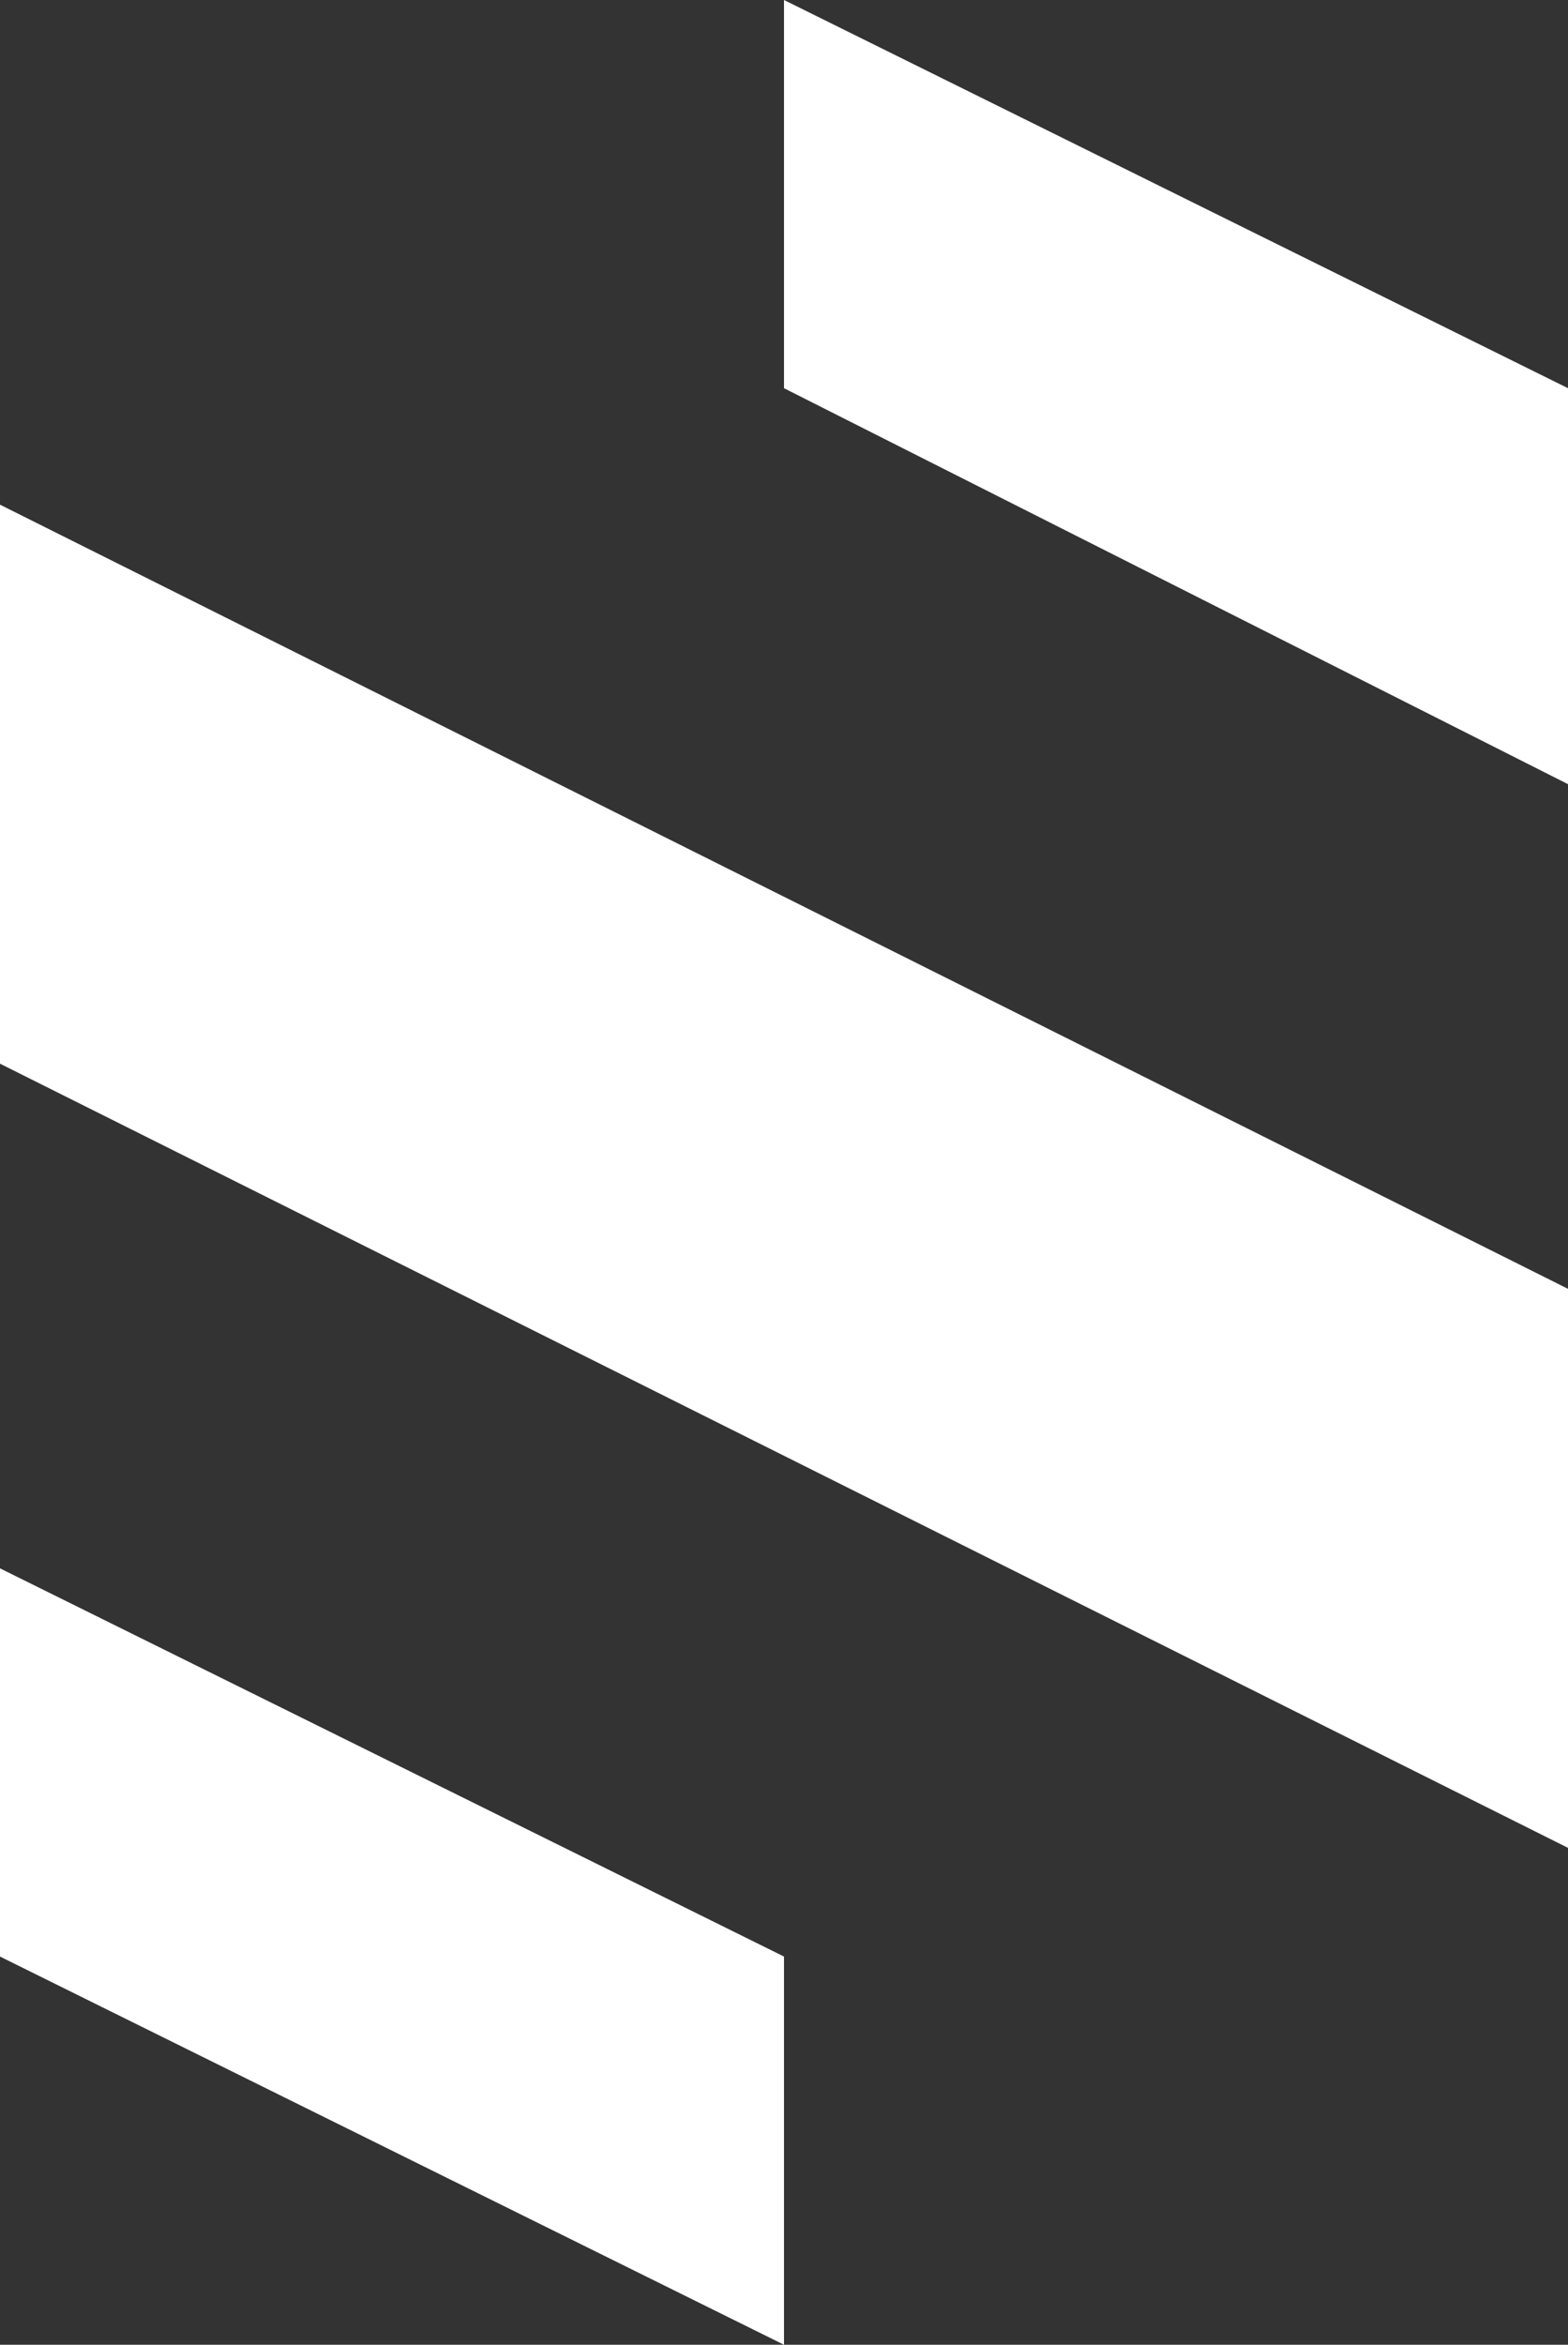 <?xml version="1.0" encoding="utf-8"?>
<!-- Generator: Adobe Illustrator 26.2.1, SVG Export Plug-In . SVG Version: 6.00 Build 0)  -->
<svg version="1.1" id="Layer_1" xmlns="http://www.w3.org/2000/svg" xmlns:xlink="http://www.w3.org/1999/xlink" x="0px" y="0px"
	 viewBox="0 0 20.2 30.2" style="enable-background:new 0 0 20.2 30.2;" xml:space="preserve">
<rect x="0" y="0" width="20.2" height="30.2" fill="#333333" stroke="none"/>
<style type="text/css">
	.st0{fill:#FFFFFF;}
	.st1{fill:#13A538;}
	.st2{fill:#052A18;}
	.st3{fill:#F8F7F7;}
</style>
<g>
	<polygon class="st0" points="0,6.5 20.2,16.6 20.2,23.8 0,13.7 	"/>
	<polygon class="st0" points="10.1,25.2 10.1,30.2 0,25.2 0,20.2 	"/>
	<polygon class="st0" points="20.2,5 20.2,10.1 10.1,5 10.1,0 	"/>
</g>
</svg>
